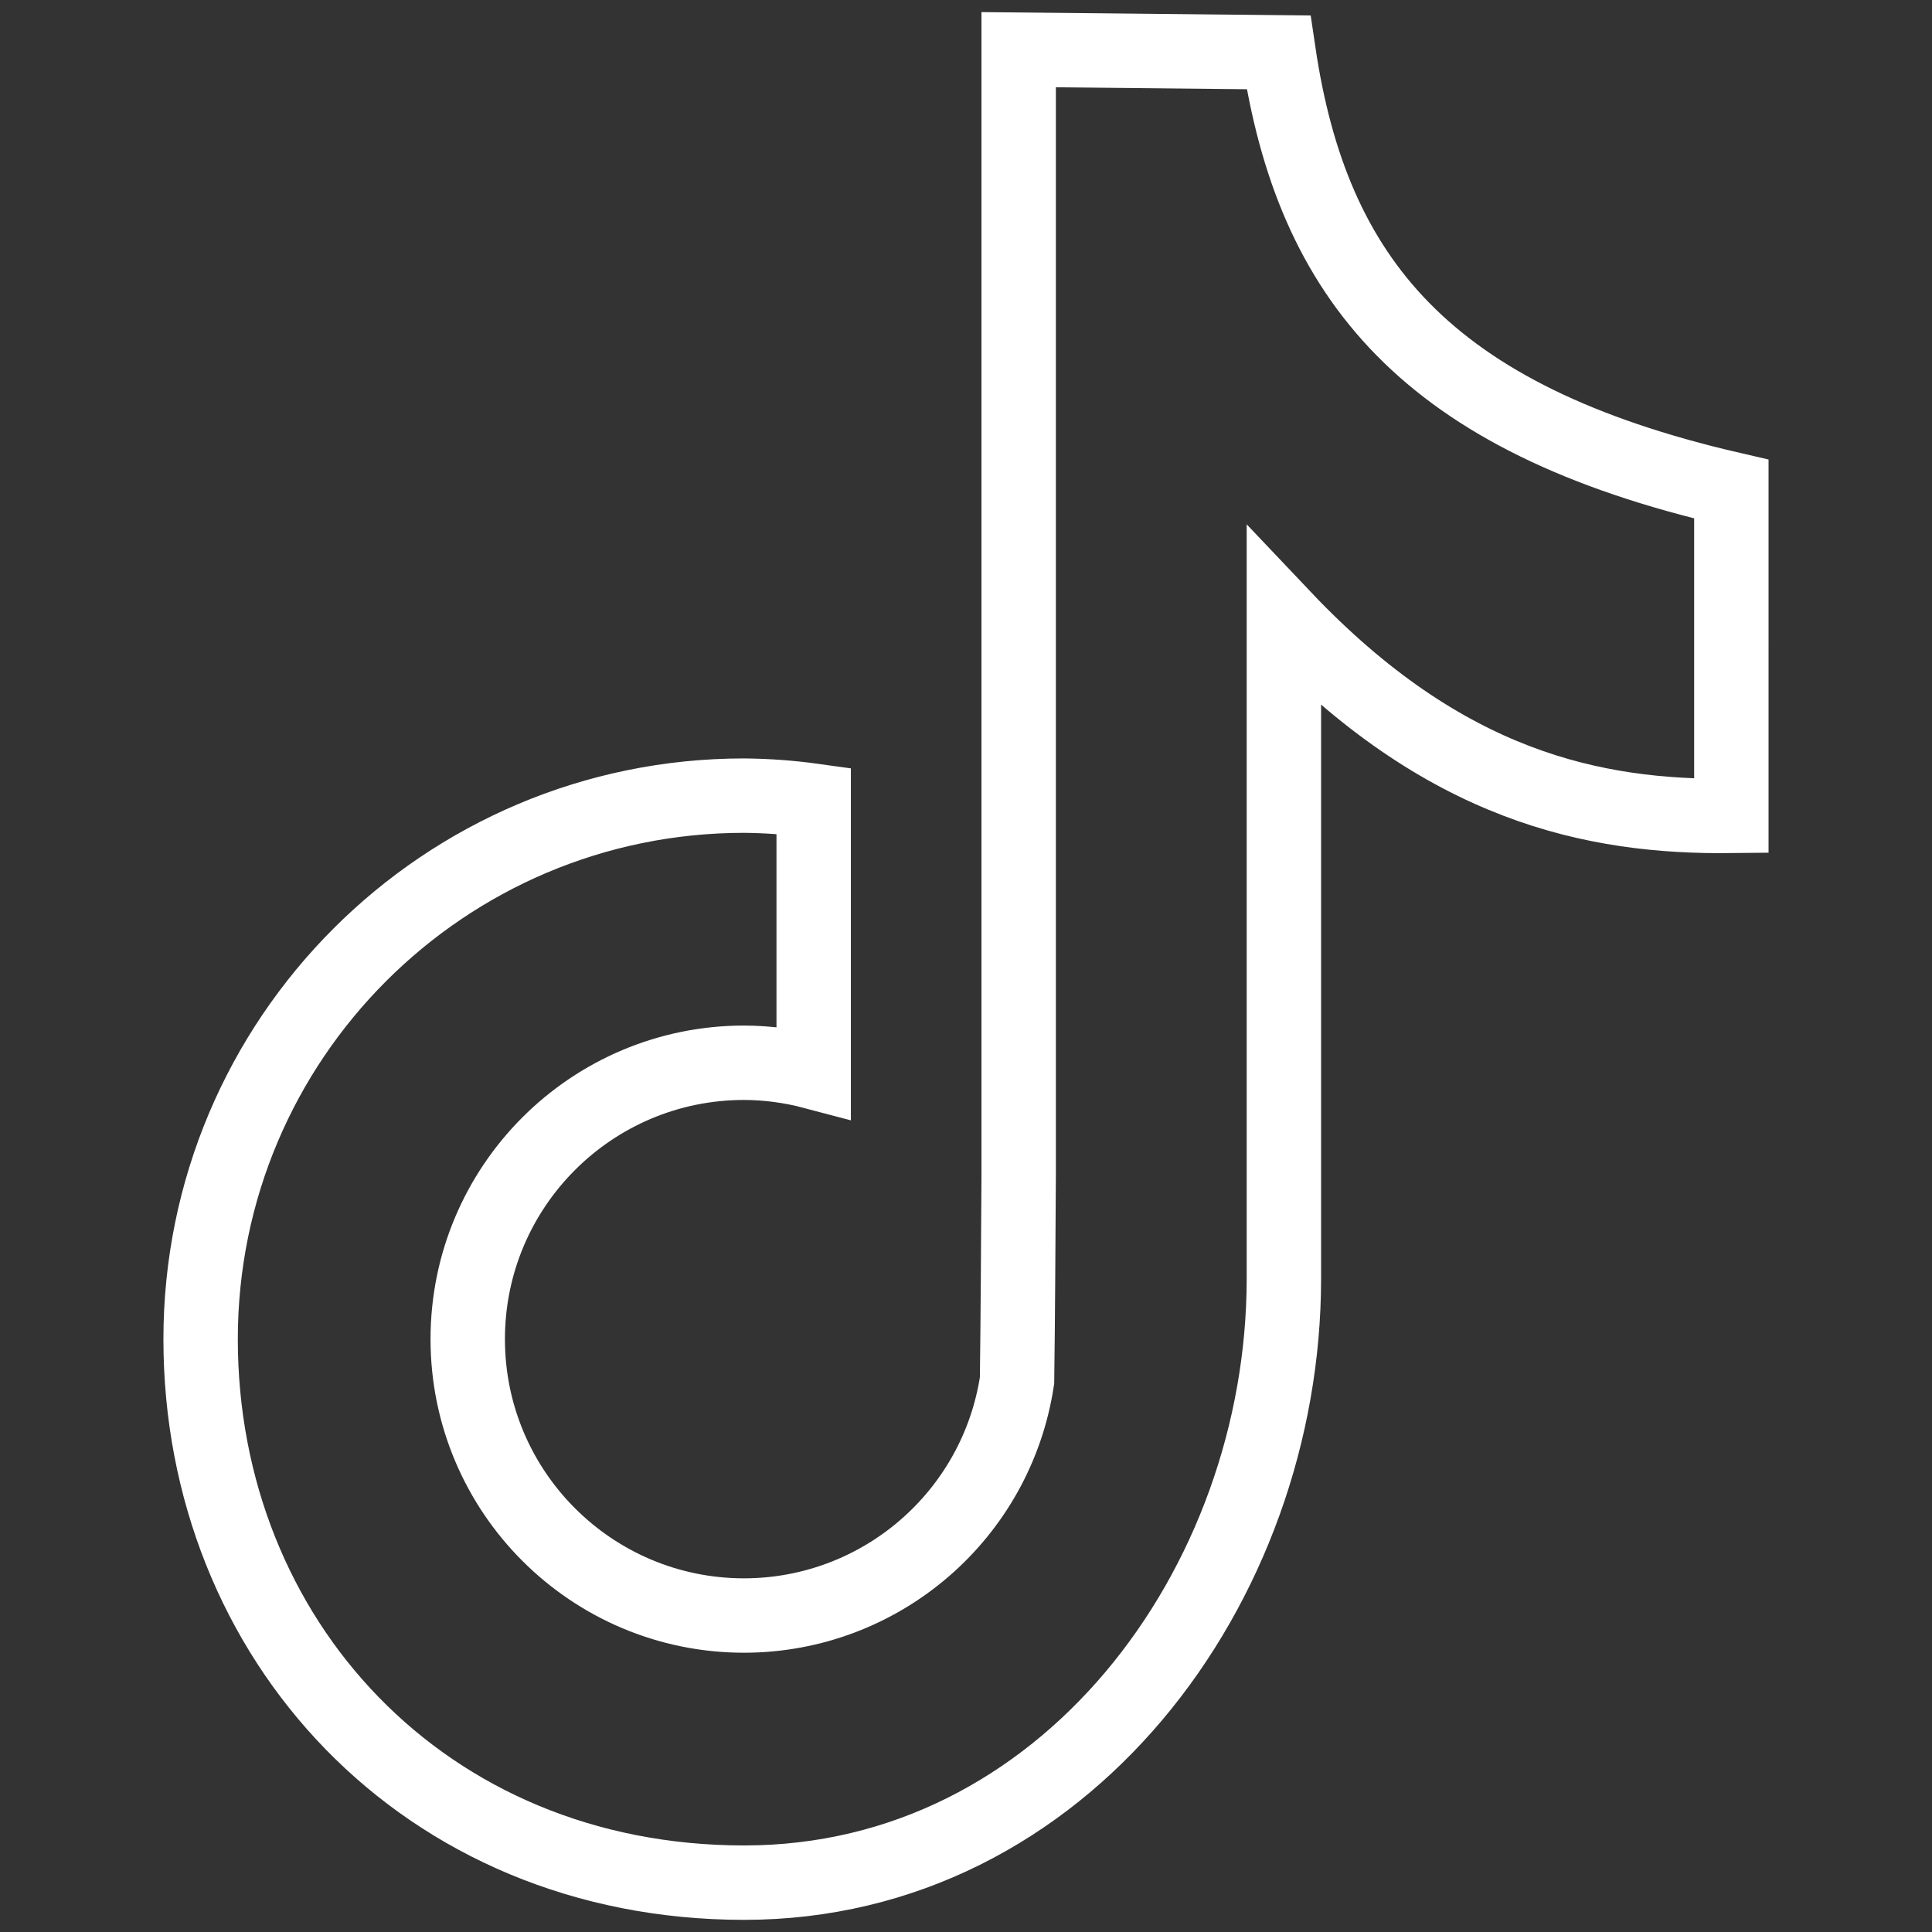 <?xml version="1.0" encoding="UTF-8" standalone="no"?>
<!-- Created with Inkscape (http://www.inkscape.org/) -->

<svg
   xmlns:dc="http://purl.org/dc/elements/1.1/"
   xmlns:cc="http://creativecommons.org/ns#"
   xmlns:rdf="http://www.w3.org/1999/02/22-rdf-syntax-ns#"
   xmlns:svg="http://www.w3.org/2000/svg"
   xmlns="http://www.w3.org/2000/svg"
   xmlns:sodipodi="http://sodipodi.sourceforge.net/DTD/sodipodi-0.dtd"
   xmlns:inkscape="http://www.inkscape.org/namespaces/inkscape"
   width="100mm"
   height="100mm"
   viewBox="0 0 100 100"
   version="1.1"
   id="svg983"
   inkscape:version="0.92.4 (5da689c313, 2019-01-14)"
   sodipodi:docname="tiktok-branco.svg">
  <rect x="0" y="0" width="100" height="100" fill="#333333" stroke="none"/>
  <defs
     id="defs977" />
  <sodipodi:namedview
     id="base"
     pagecolor="#ffffff"
     bordercolor="#666666"
     borderopacity="1.0"
     inkscape:pageopacity="0.0"
     inkscape:pageshadow="2"
     inkscape:zoom="1"
     inkscape:cx="113.78506"
     inkscape:cy="185.01244"
     inkscape:document-units="mm"
     inkscape:current-layer="layer1"
     showgrid="false"
     inkscape:window-width="1366"
     inkscape:window-height="705"
     inkscape:window-x="-8"
     inkscape:window-y="-8"
     inkscape:window-maximized="1" />
  <g
     inkscape:label="Camada 1"
     inkscape:groupmode="layer"
     id="layer1"
     transform="translate(0,-197)">
    <path
       style="fill:none;stroke:#ffffff;stroke-width:3.851;stroke-linecap:butt;stroke-linejoin:miter;stroke-opacity:1"
       d="m 52.726,199.572 v 42.503 15.781 c -0.023,3.681 -0.039,7.329 -0.084,10.598 -1.057,6.988 -7.058,12.156 -14.125,12.166 -7.901,4.7e-4 -14.306,-6.404 -14.307,-14.305 -5.78e-4,-7.902 6.405,-14.307 14.307,-14.307 1.215,0.004 2.425,0.168 3.599,0.479 v -14.04 c -1.193,-0.166 -2.395,-0.254 -3.599,-0.265 -15.537,-3.1e-4 -28.133,12.595 -28.133,28.133 5.39e-4,15.537 11.568,28.131 28.133,28.131 16.564,0 27.937,-15.369 27.937,-31.273 v -34.202 c 8.3,8.757 16.054,10.341 23.161,10.261 V 222.316 C 73.847,218.672 67.919,211.475 66.177,199.71 Z"
       id="path826"
       inkscape:connector-curvature="0"
       sodipodi:nodetypes="ccccccccccczcccccc" />
  </g>
</svg>
